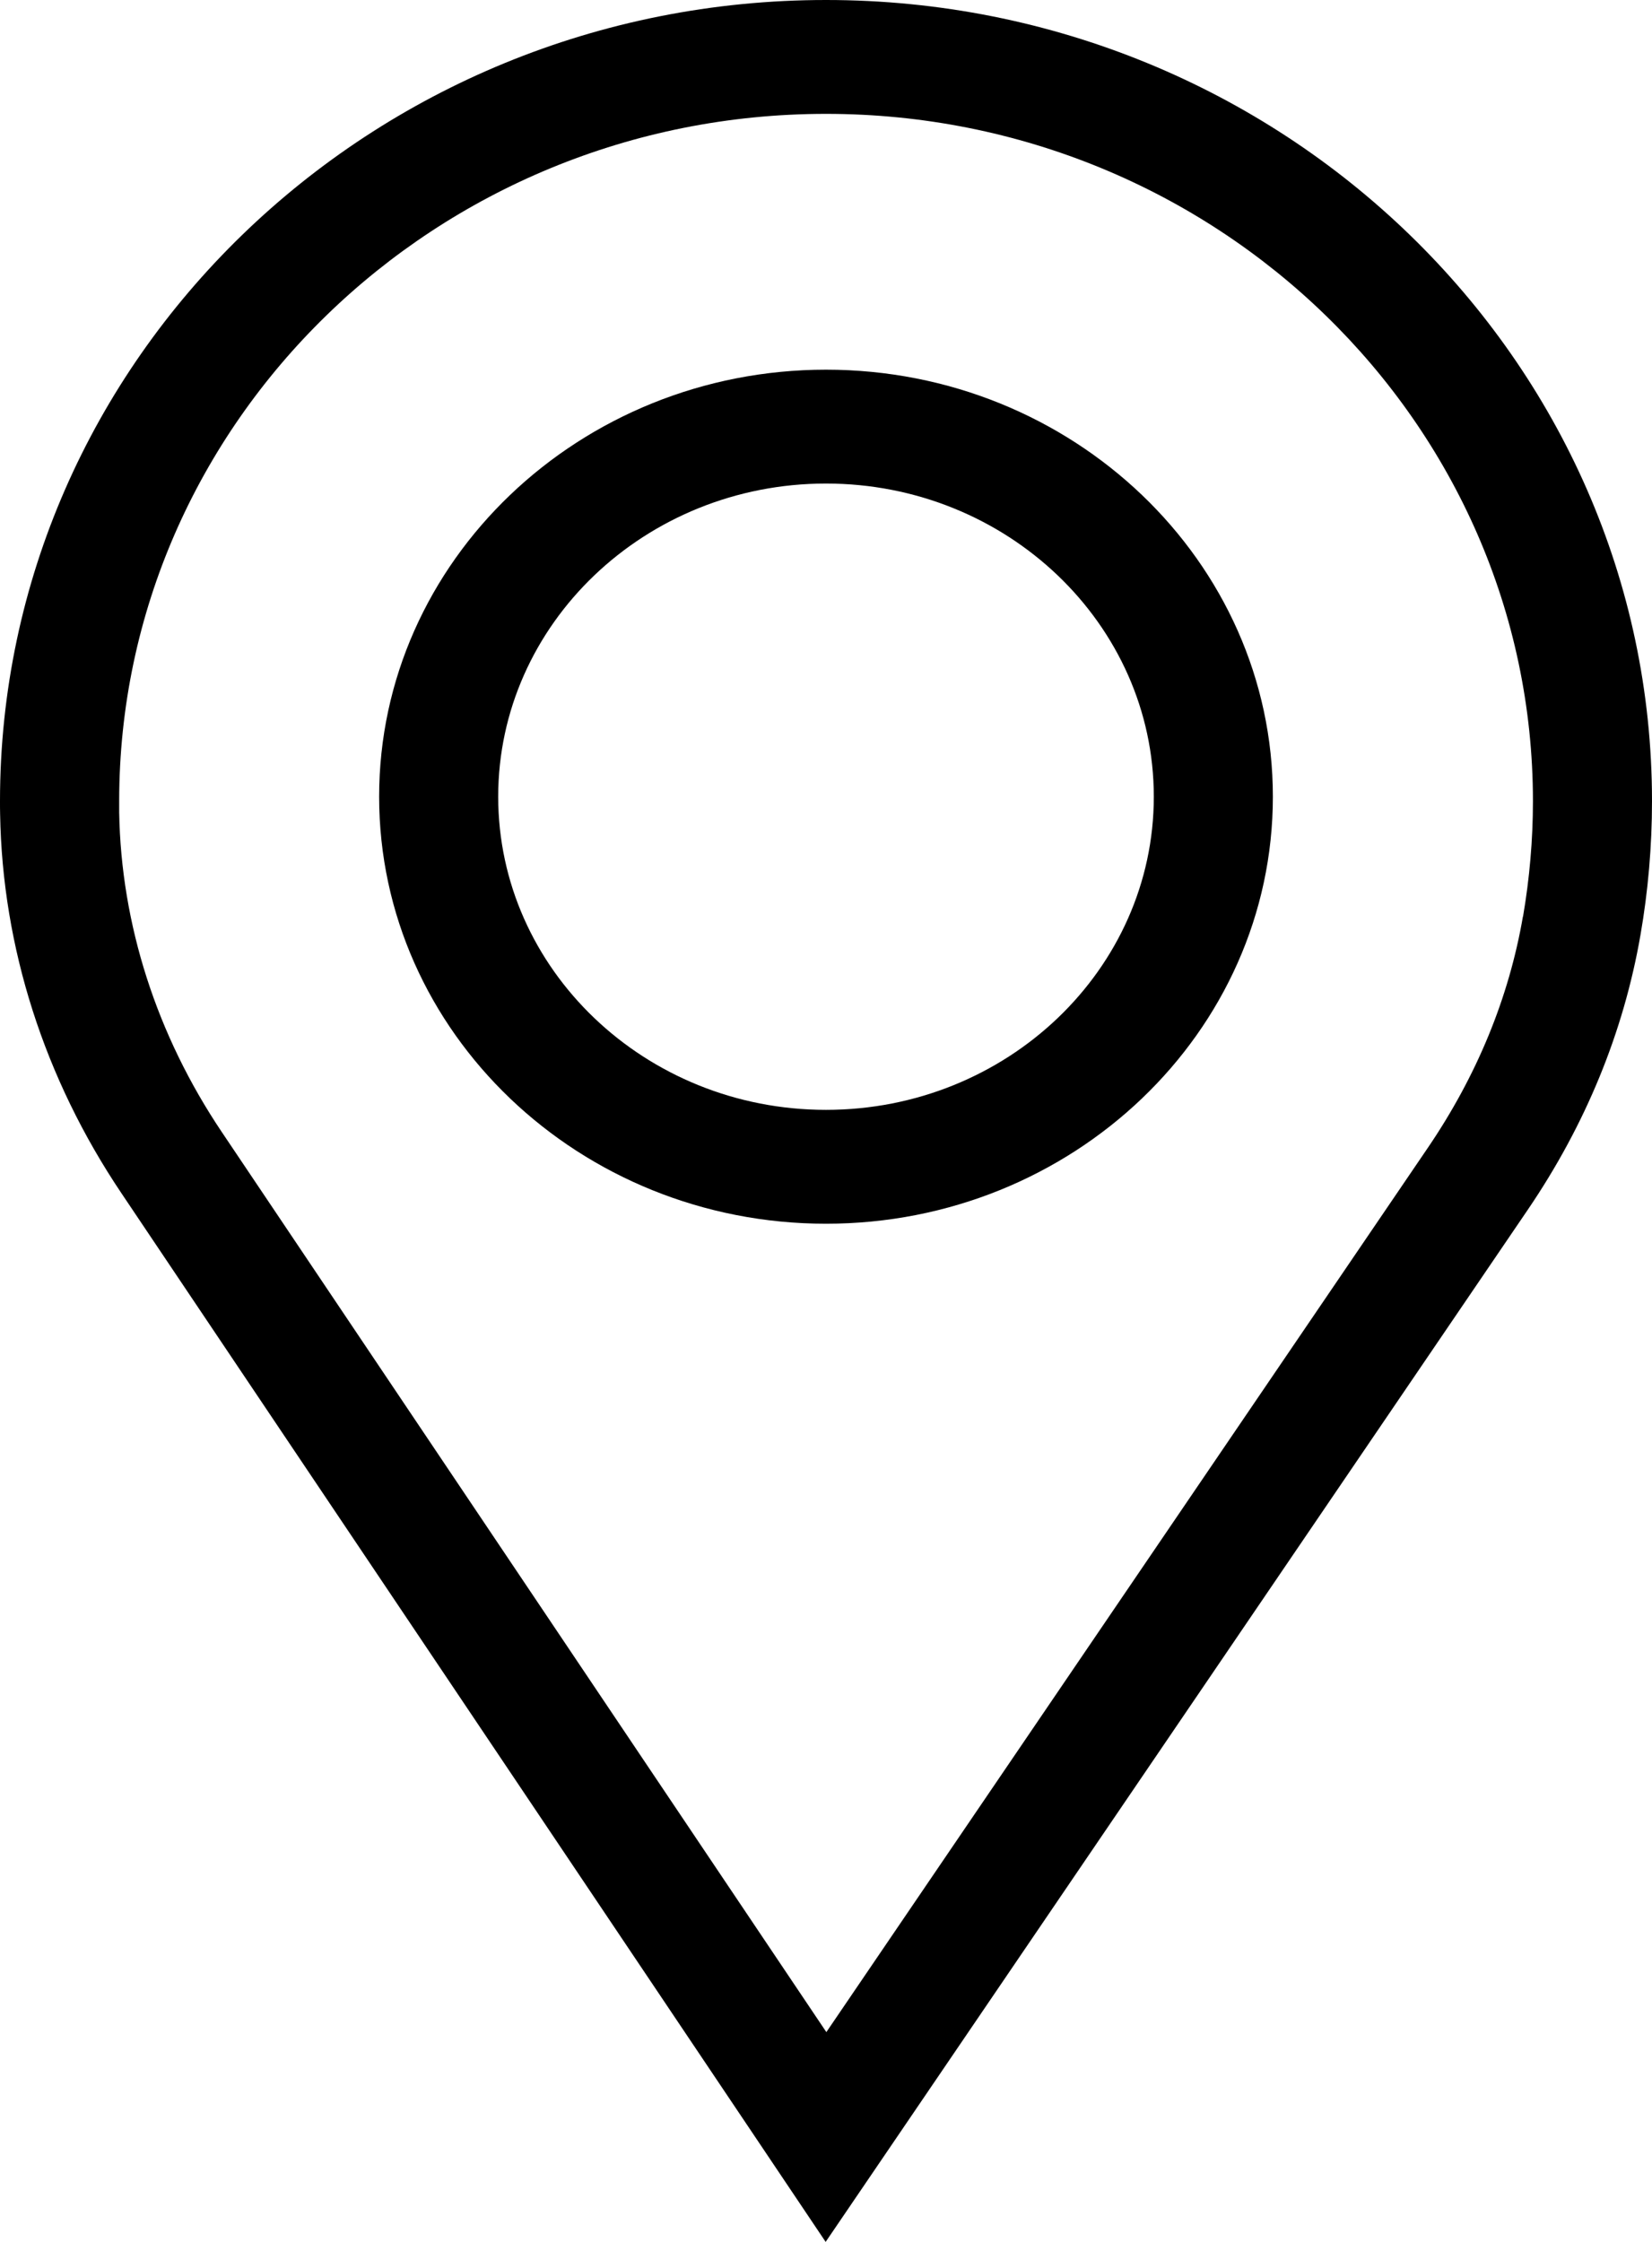 <svg width="14" height="19" viewBox="0 0 14 19" fill="none" xmlns="http://www.w3.org/2000/svg">
<g clip-path="url(#clip0_187_1651)">
<path d="M7 3.133C4.912 3.133 3.213 4.757 3.213 6.752C3.213 8.748 4.912 10.371 7 10.371C9.089 10.371 10.787 8.748 10.787 6.752C10.787 4.757 9.089 3.133 7 3.133ZM7 9.406C5.468 9.406 4.222 8.216 4.222 6.752C4.222 5.289 5.468 4.098 7 4.098C8.532 4.098 9.778 5.289 9.778 6.752C9.778 8.216 8.532 9.406 7 9.406Z" fill="black"/>
<path d="M7 0C3.14 0 0 3.046 0 6.79C0 6.827 0 6.863 0.001 6.9C0.02 8.029 0.375 9.14 1.03 10.114L6.997 19L12.947 10.253C13.438 9.531 13.759 8.748 13.902 7.926C13.967 7.553 14 7.171 14 6.789C14 3.046 10.86 0 7 0ZM12.906 7.768C12.787 8.458 12.515 9.118 12.1 9.728L7.003 17.222L1.879 9.593C1.327 8.771 1.026 7.834 1.01 6.885C1.01 6.854 1.01 6.822 1.01 6.79C1.01 3.578 3.697 0.965 7 0.965C10.303 0.965 12.991 3.578 12.991 6.79C12.991 7.118 12.962 7.447 12.907 7.768H12.906Z" fill="black"/>
</g>
<defs>
<clipPath id="clip0_187_1651">
<rect width="14" height="19" fill="white"/>
</clipPath>
</defs>
</svg>
